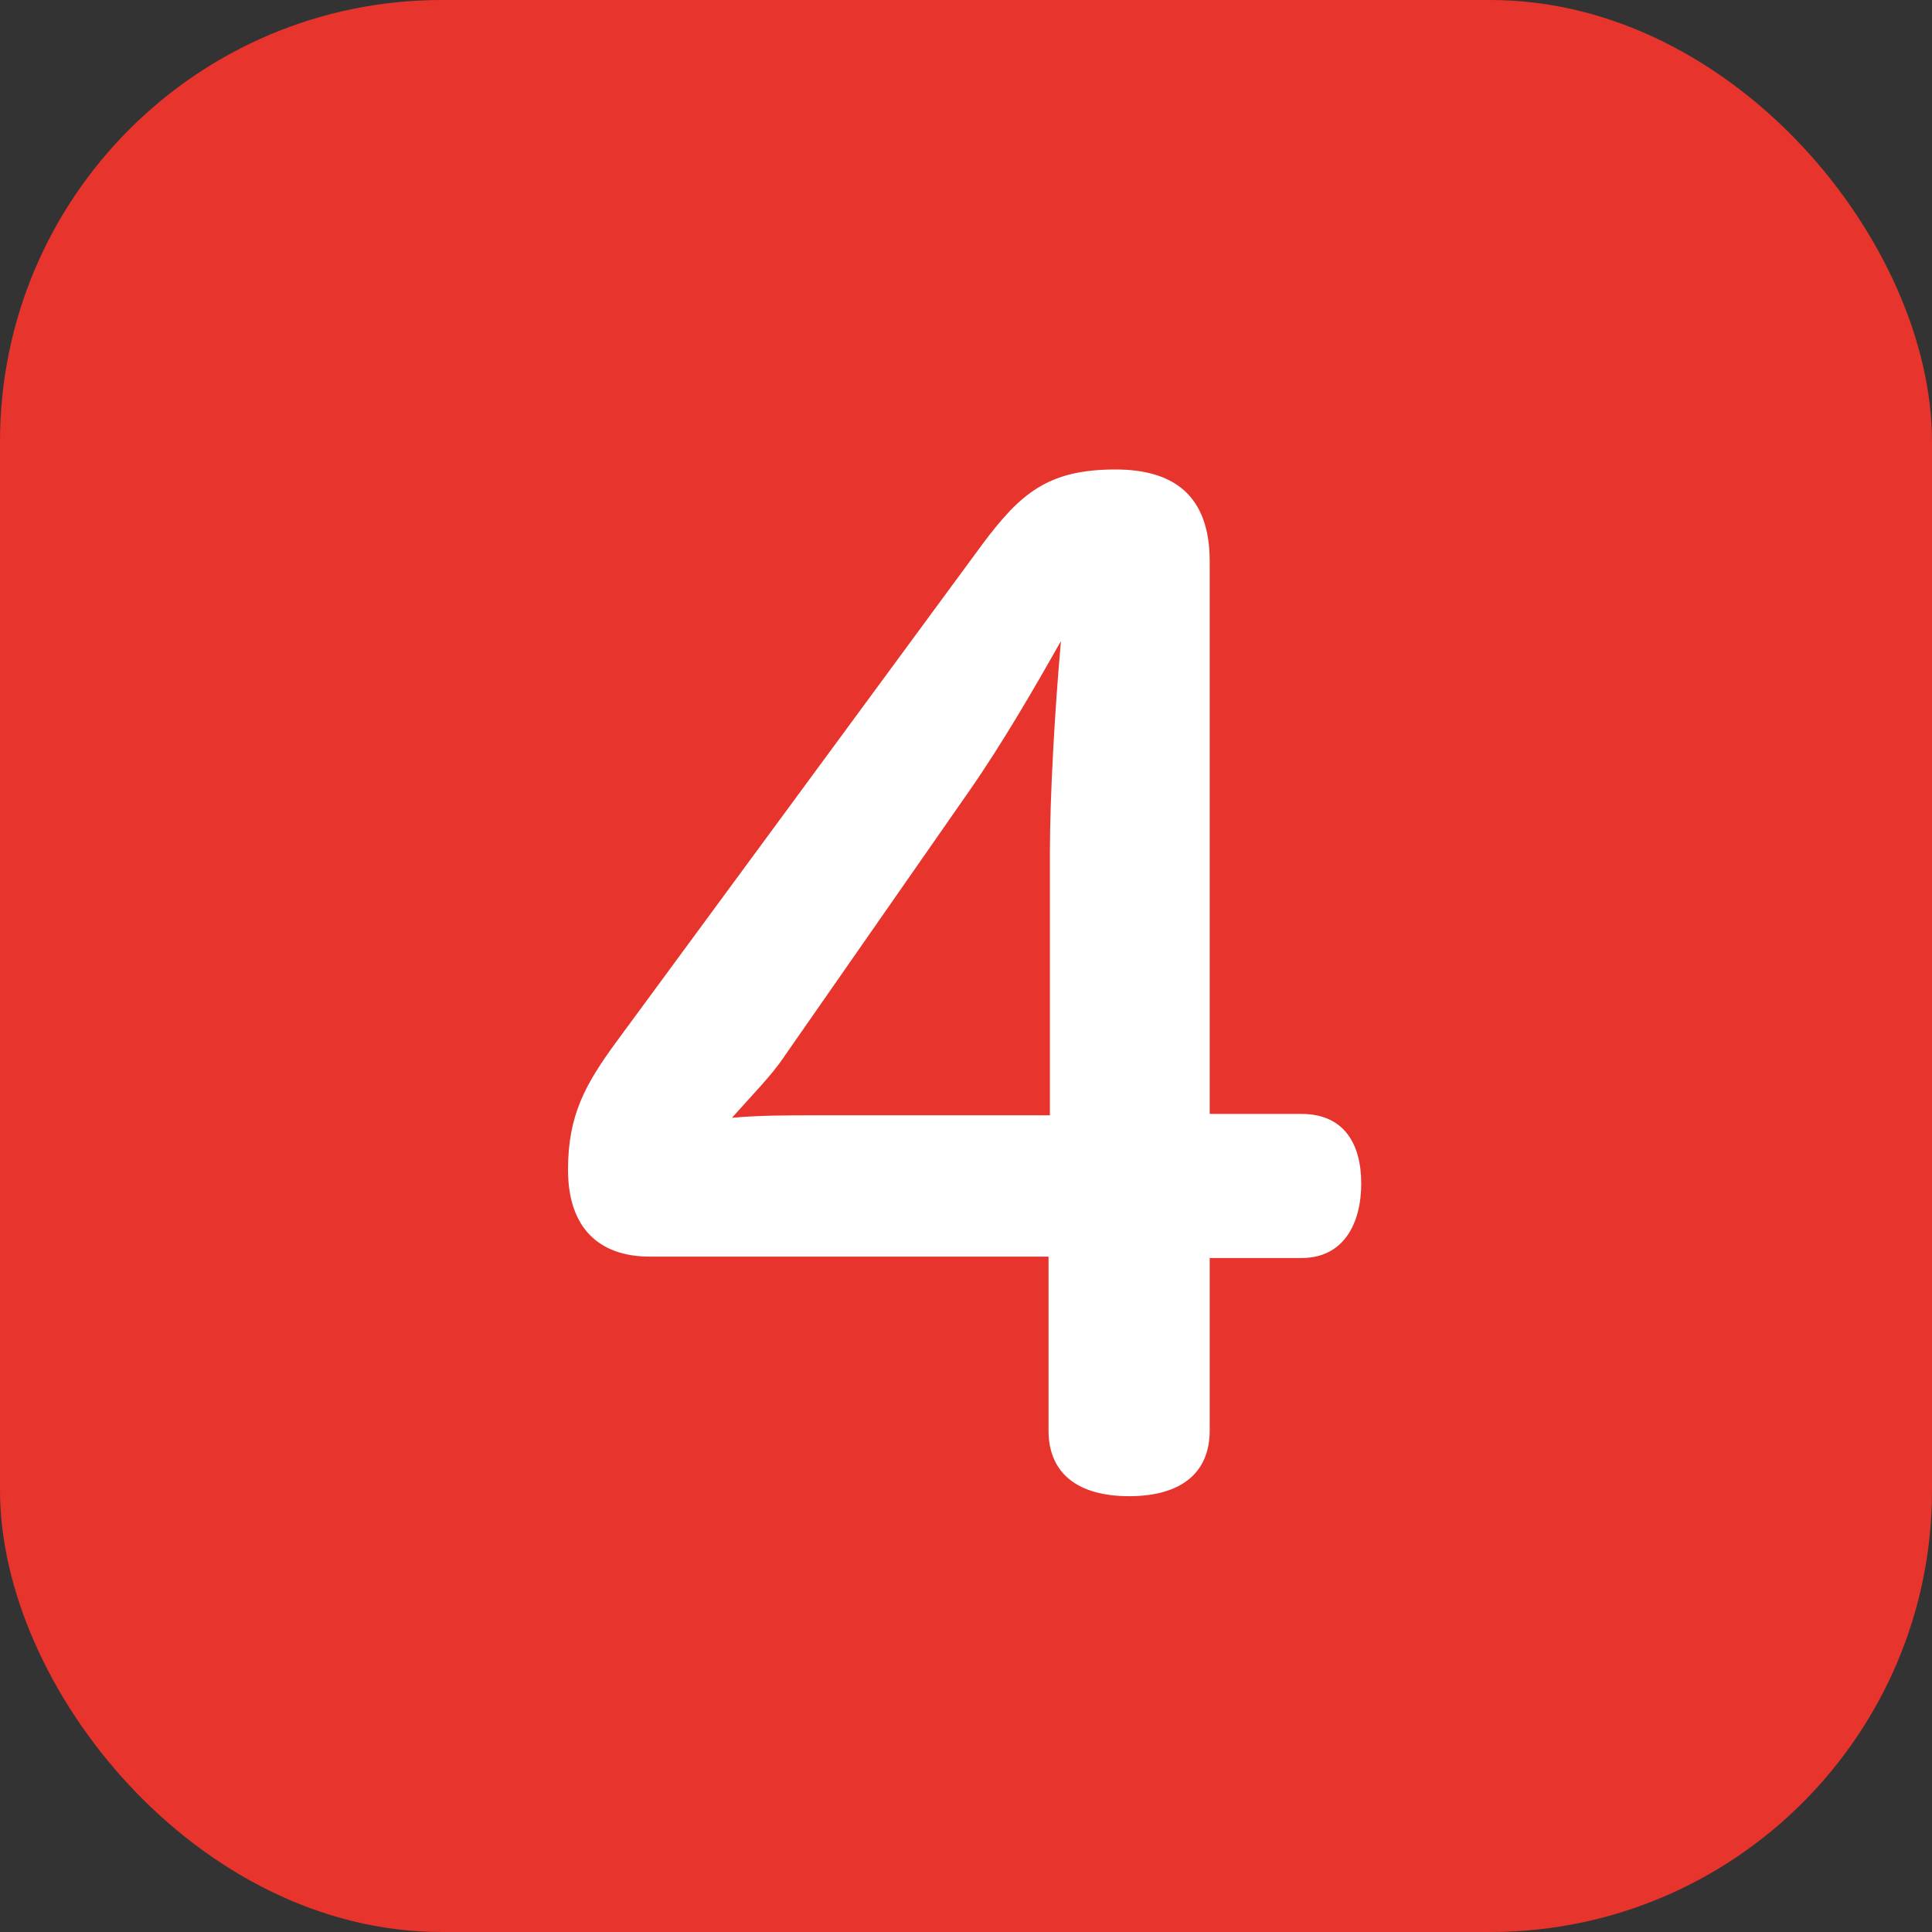 <svg xmlns="http://www.w3.org/2000/svg" data-name="レイヤー_2" viewBox="0 0 70 70"><rect x="0" y="0" width="70" height="70" fill="#333333" stroke="none"/><rect width="70" height="70" rx="16" ry="16" style="fill:#e7342c"/><path d="M23.55 45.53c-1.85 0-2.97-1.04-2.97-3.15 0-1.98.63-3.1 1.75-4.63L35.6 19.71c1.35-1.8 2.34-2.7 4.81-2.7 2.12 0 3.42.94 3.42 3.33v20.02h3.33c1.53 0 2.16 1.08 2.16 2.52s-.63 2.7-2.16 2.7h-3.33v6.25c0 1.57-1.08 2.38-2.92 2.38s-2.92-.81-2.92-2.38v-6.3H23.55Zm4.86-7.24c-.45.67-1.17 1.4-1.89 2.21.94-.09 2.07-.09 2.88-.09h8.64v-9.49c0-2.11.18-5.22.4-7.69-.94 1.66-2.11 3.69-3.33 5.44L28.4 38.3Z" style="fill:#fff"/></svg>
